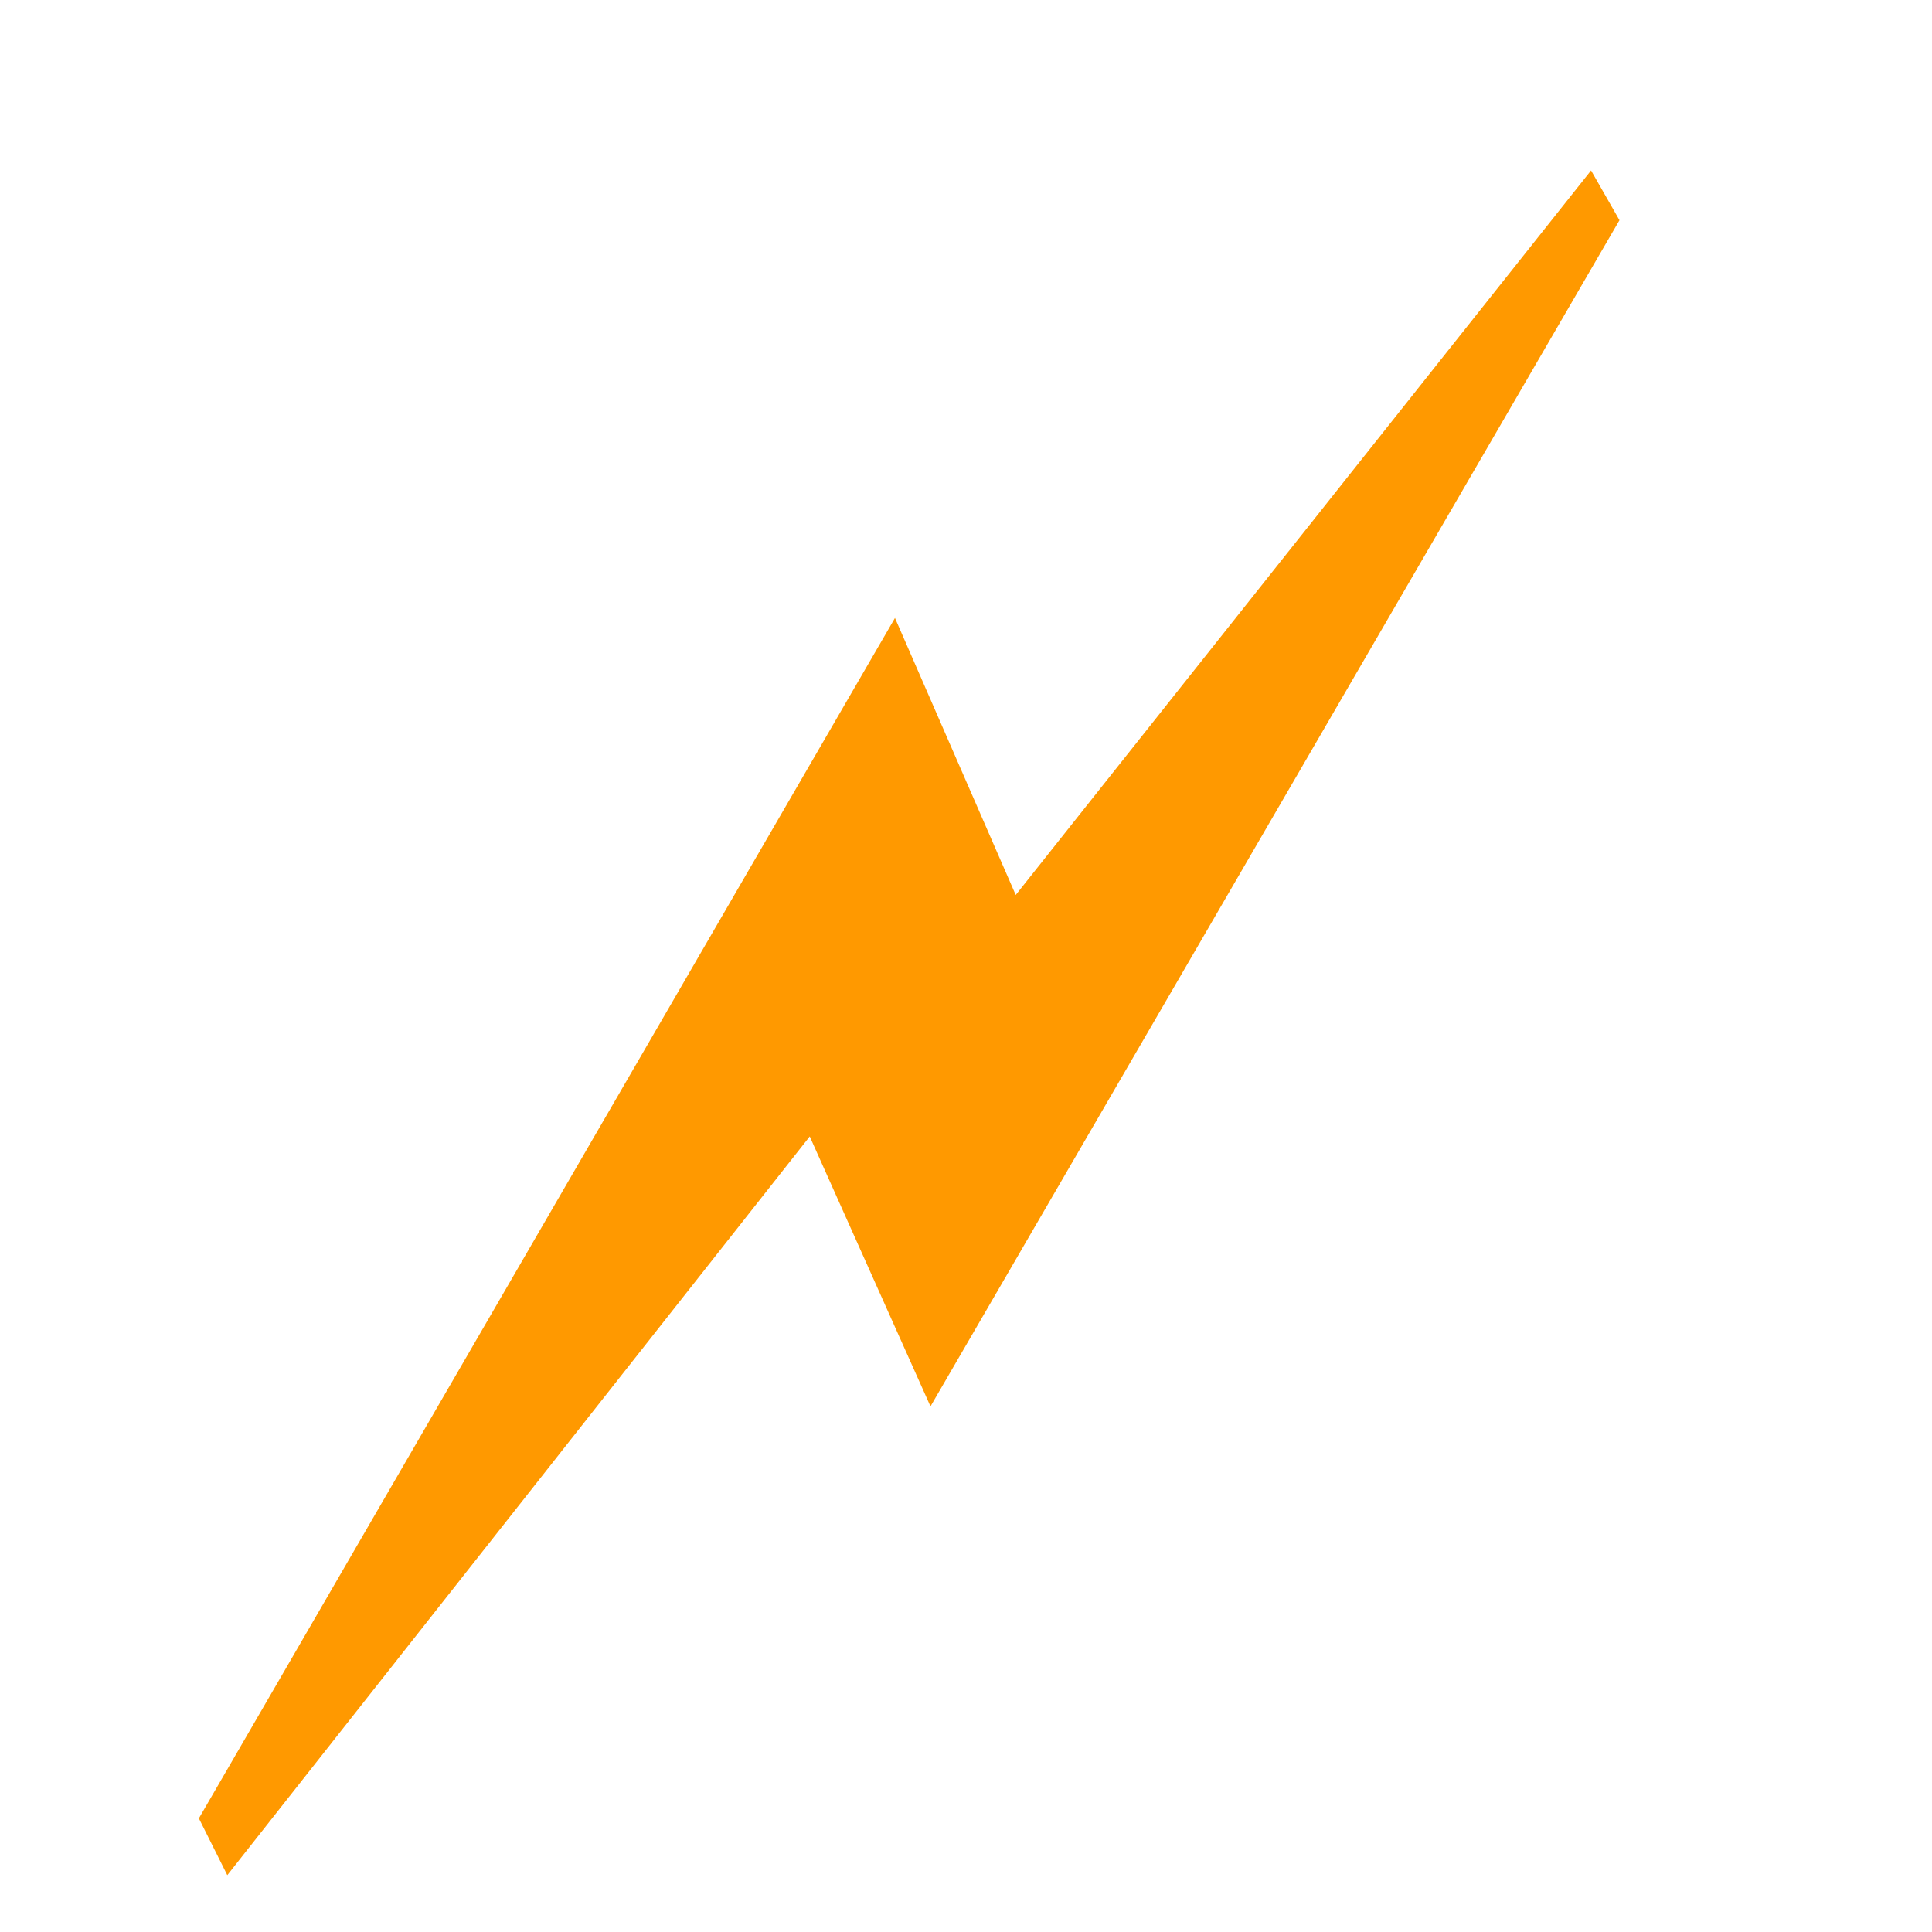 <svg xmlns="http://www.w3.org/2000/svg" fill-rule="evenodd" height="45.333" preserveAspectRatio="none" stroke-linecap="round" viewBox="0 0 272 272" width="45.333"><style>.brush0{fill:#fff}.pen0{stroke:#000;stroke-width:1;stroke-linejoin:round}.brush1{fill:#000}.pen1{stroke:#f90;stroke-width:1;stroke-linejoin:round}</style><path style="stroke:none;fill:#f90" d="m126 87 17 39 81-102 4 7-97 167-17-38-82 104-4-8 98-169z"/></svg>
